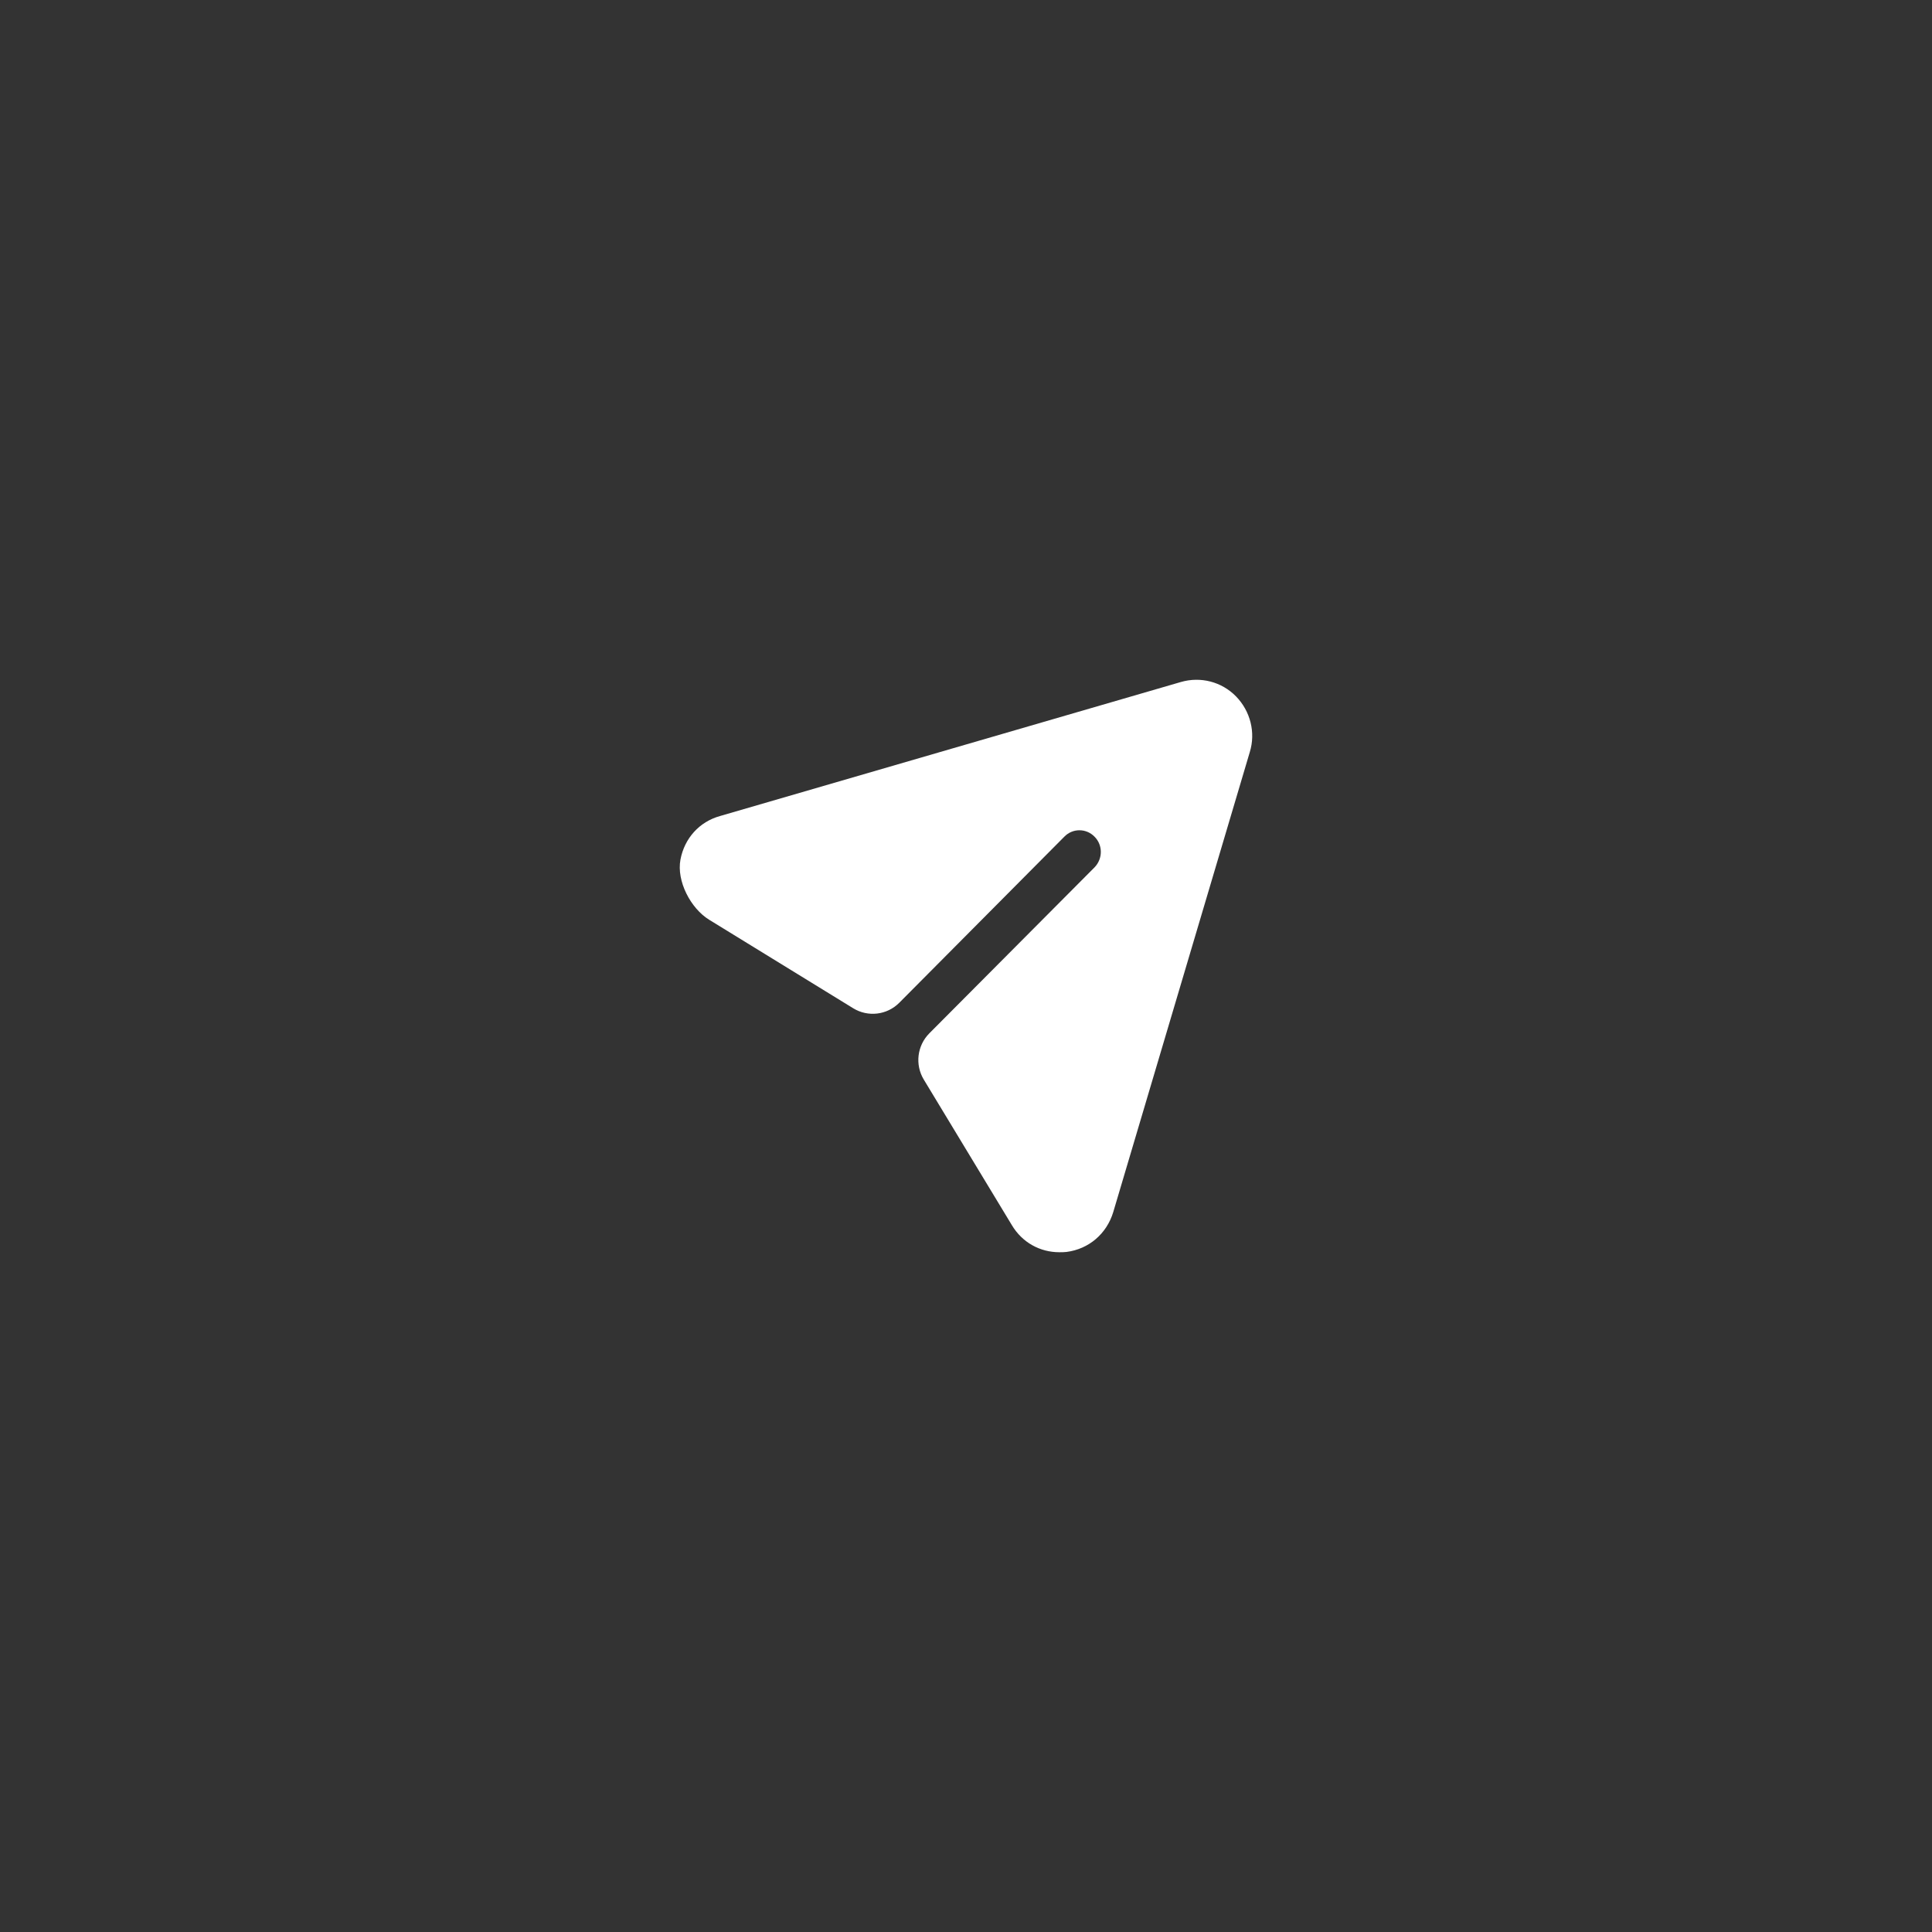 <?xml version="1.0" encoding="UTF-8"?> <svg xmlns="http://www.w3.org/2000/svg" width="106" height="106" viewBox="0 0 106 106" fill="none"><rect x="0" y="0" width="106" height="106" fill="#333333" stroke="none"/><path d="M67.817 38.21C67.031 37.404 65.869 37.104 64.785 37.42L39.507 44.771C38.363 45.088 37.553 46.001 37.334 47.159C37.111 48.338 37.89 49.836 38.908 50.462L46.812 55.319C47.623 55.817 48.669 55.692 49.34 55.016L58.391 45.909C58.846 45.434 59.6 45.434 60.056 45.909C60.511 46.367 60.511 47.11 60.056 47.584L50.989 56.693C50.317 57.368 50.191 58.419 50.686 59.235L55.516 67.218C56.081 68.166 57.055 68.704 58.123 68.704C58.249 68.704 58.391 68.704 58.516 68.688C59.742 68.53 60.716 67.692 61.077 66.507L68.571 41.261C68.901 40.186 68.602 39.017 67.817 38.21" fill="white"></path></svg> 